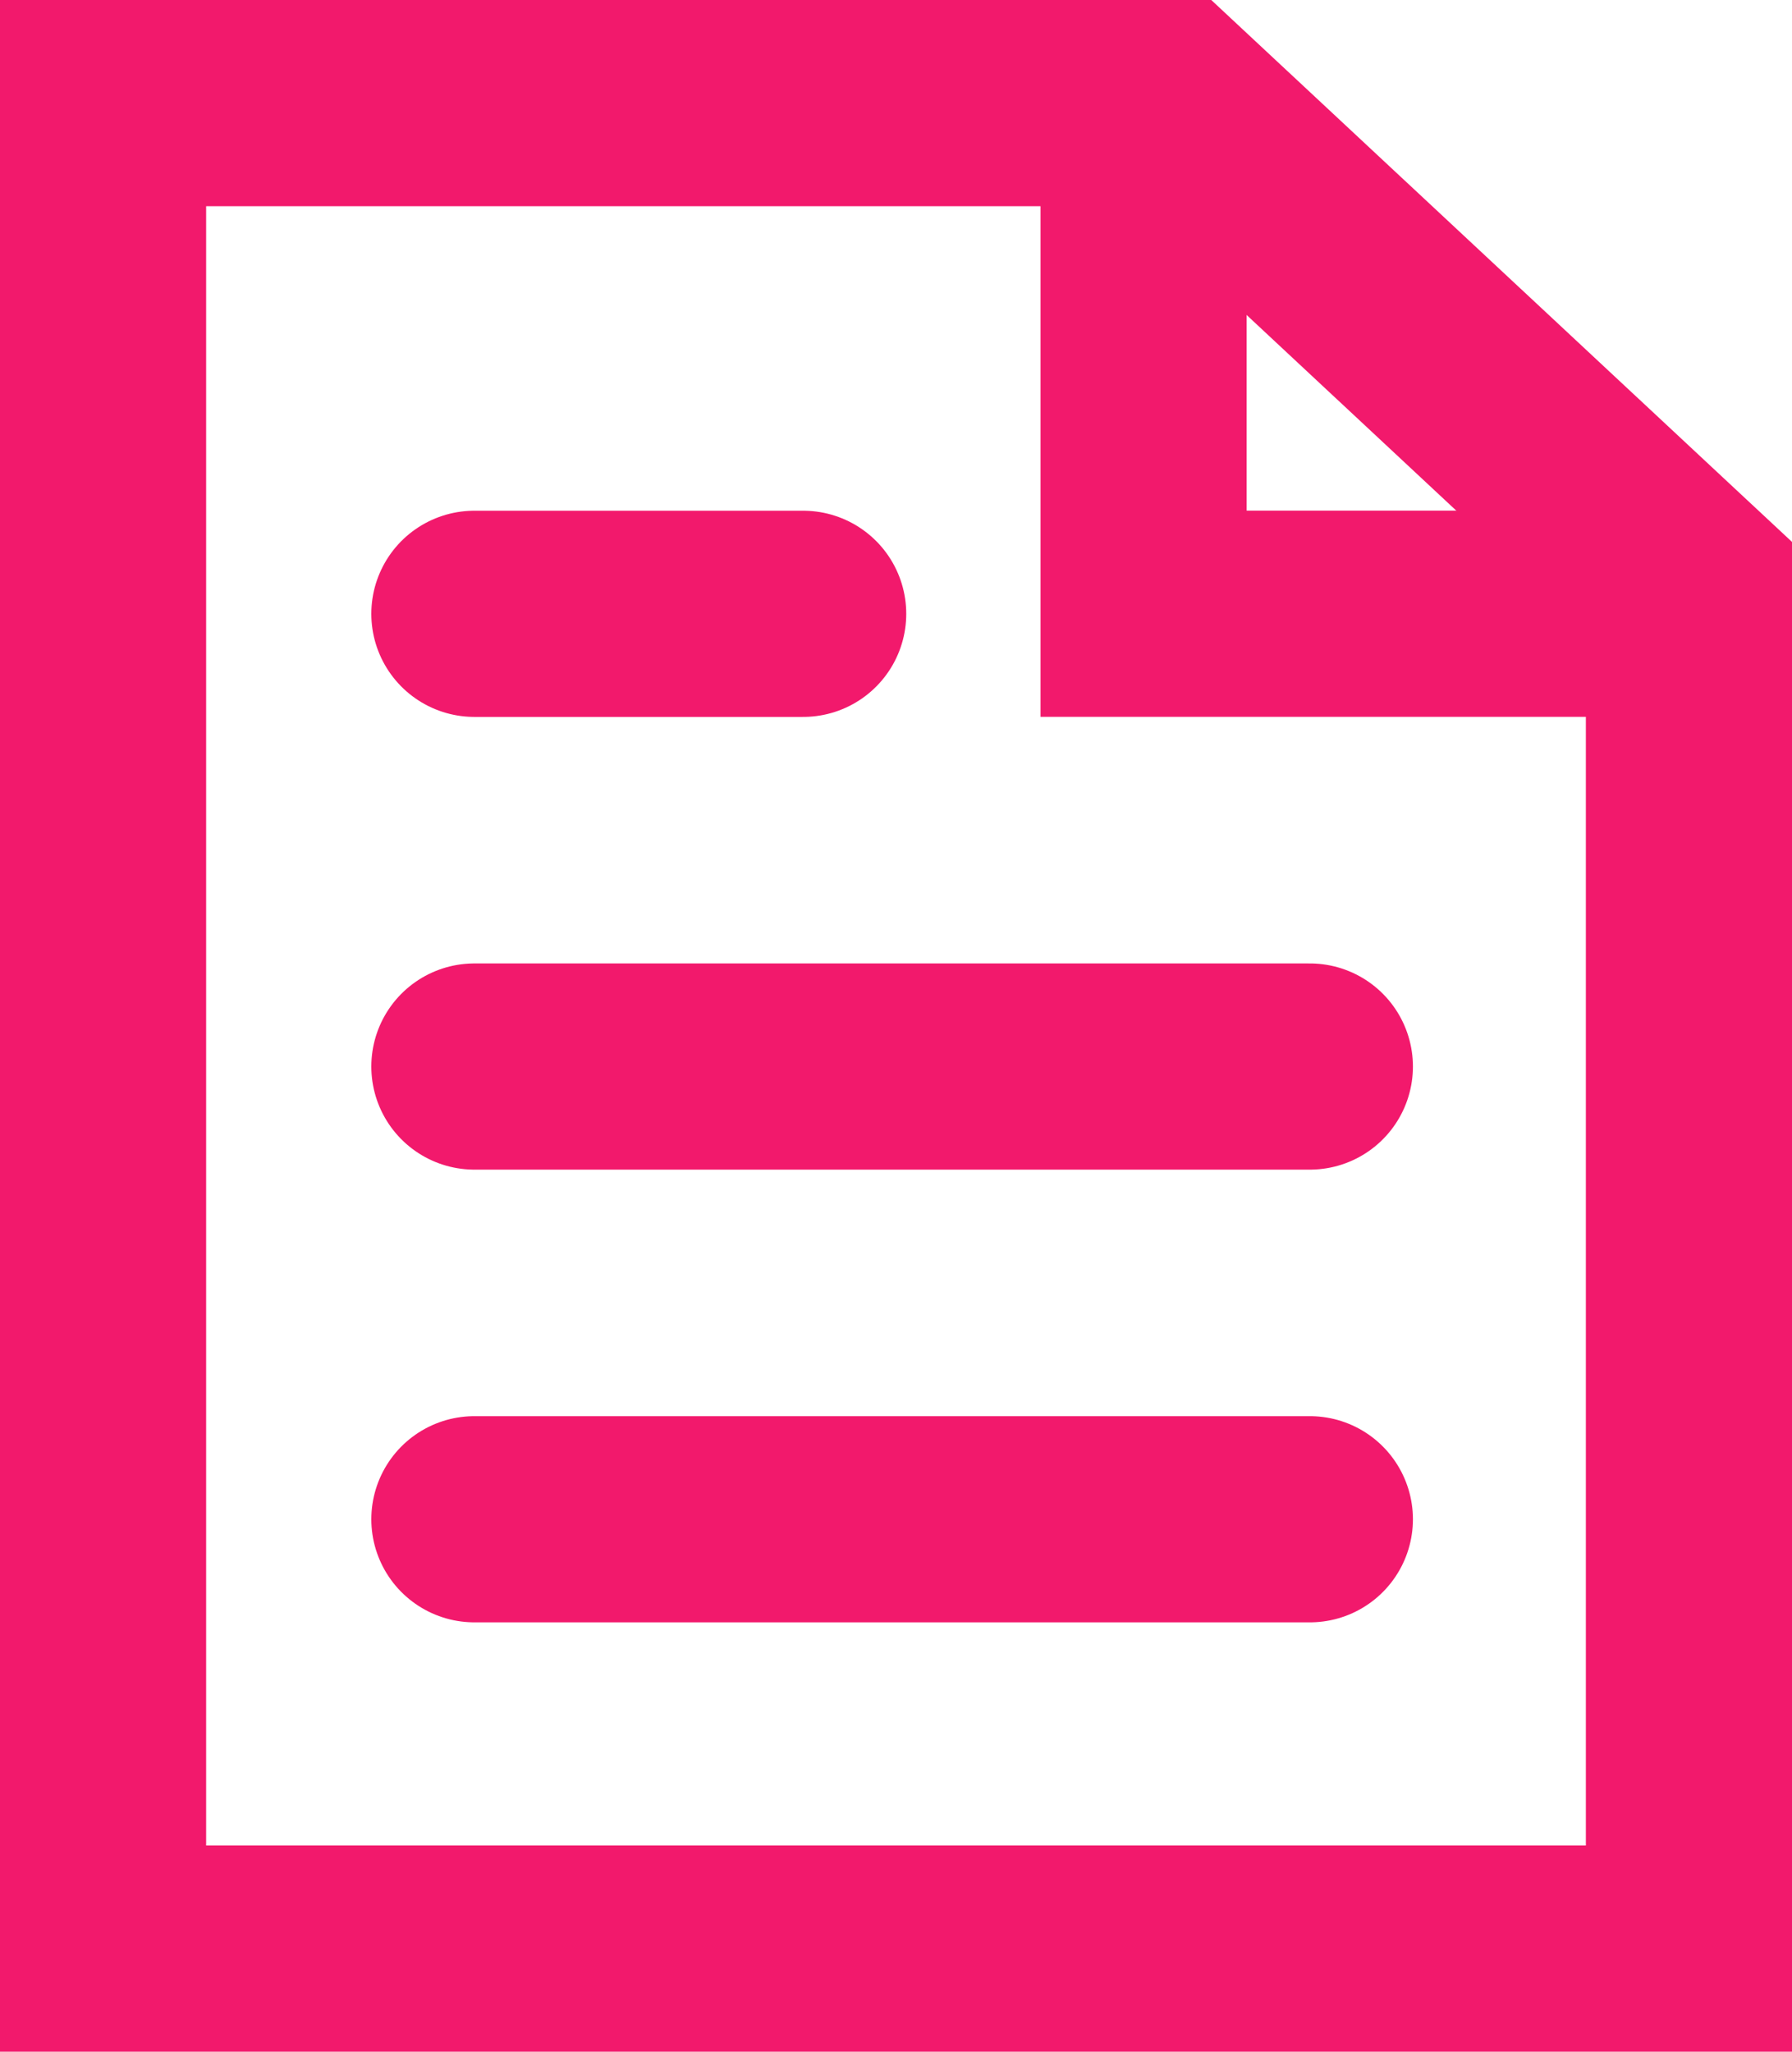 <svg xmlns="http://www.w3.org/2000/svg" xmlns:xlink="http://www.w3.org/1999/xlink" width="26.08" height="29.852" viewBox="0 0 26.08 29.852">
  <defs>
    <clipPath id="clip-path">
      <rect id="Rectangle_1265" data-name="Rectangle 1265" width="26.08" height="29.852" transform="translate(0 0)" fill="none"/>
    </clipPath>
  </defs>
  <g id="Group_2262" data-name="Group 2262" transform="translate(-886 -1674)">
    <g id="Group_2261" data-name="Group 2261" transform="translate(886 1674)">
      <g id="Group_2260" data-name="Group 2260">
        <g id="Group_2259" data-name="Group 2259" clip-path="url(#clip-path)">
          <path id="Path_466" data-name="Path 466" d="M17.037,1.5H1.5V28.352H24.58V8.537Z" fill="none" stroke="#f2196c" stroke-linecap="round" stroke-width="3"/>
          <path id="Path_467" data-name="Path 467" d="M16.643,1.95V8.93h7.318" fill="none" stroke="#f2196c" stroke-linecap="round" stroke-width="3"/>
        </g>
      </g>
      <line id="Line_17" data-name="Line 17" x2="4.785" transform="translate(6.904 8.931)" fill="none" stroke="#f2196c" stroke-linecap="round" stroke-width="3"/>
      <line id="Line_18" data-name="Line 18" x2="12.159" transform="translate(6.904 15.518)" fill="none" stroke="#f2196c" stroke-linecap="round" stroke-width="3"/>
      <line id="Line_19" data-name="Line 19" x2="12.159" transform="translate(6.904 22.105)" fill="none" stroke="#f2196c" stroke-linecap="round" stroke-width="3"/>
    </g>
  </g>
</svg>
